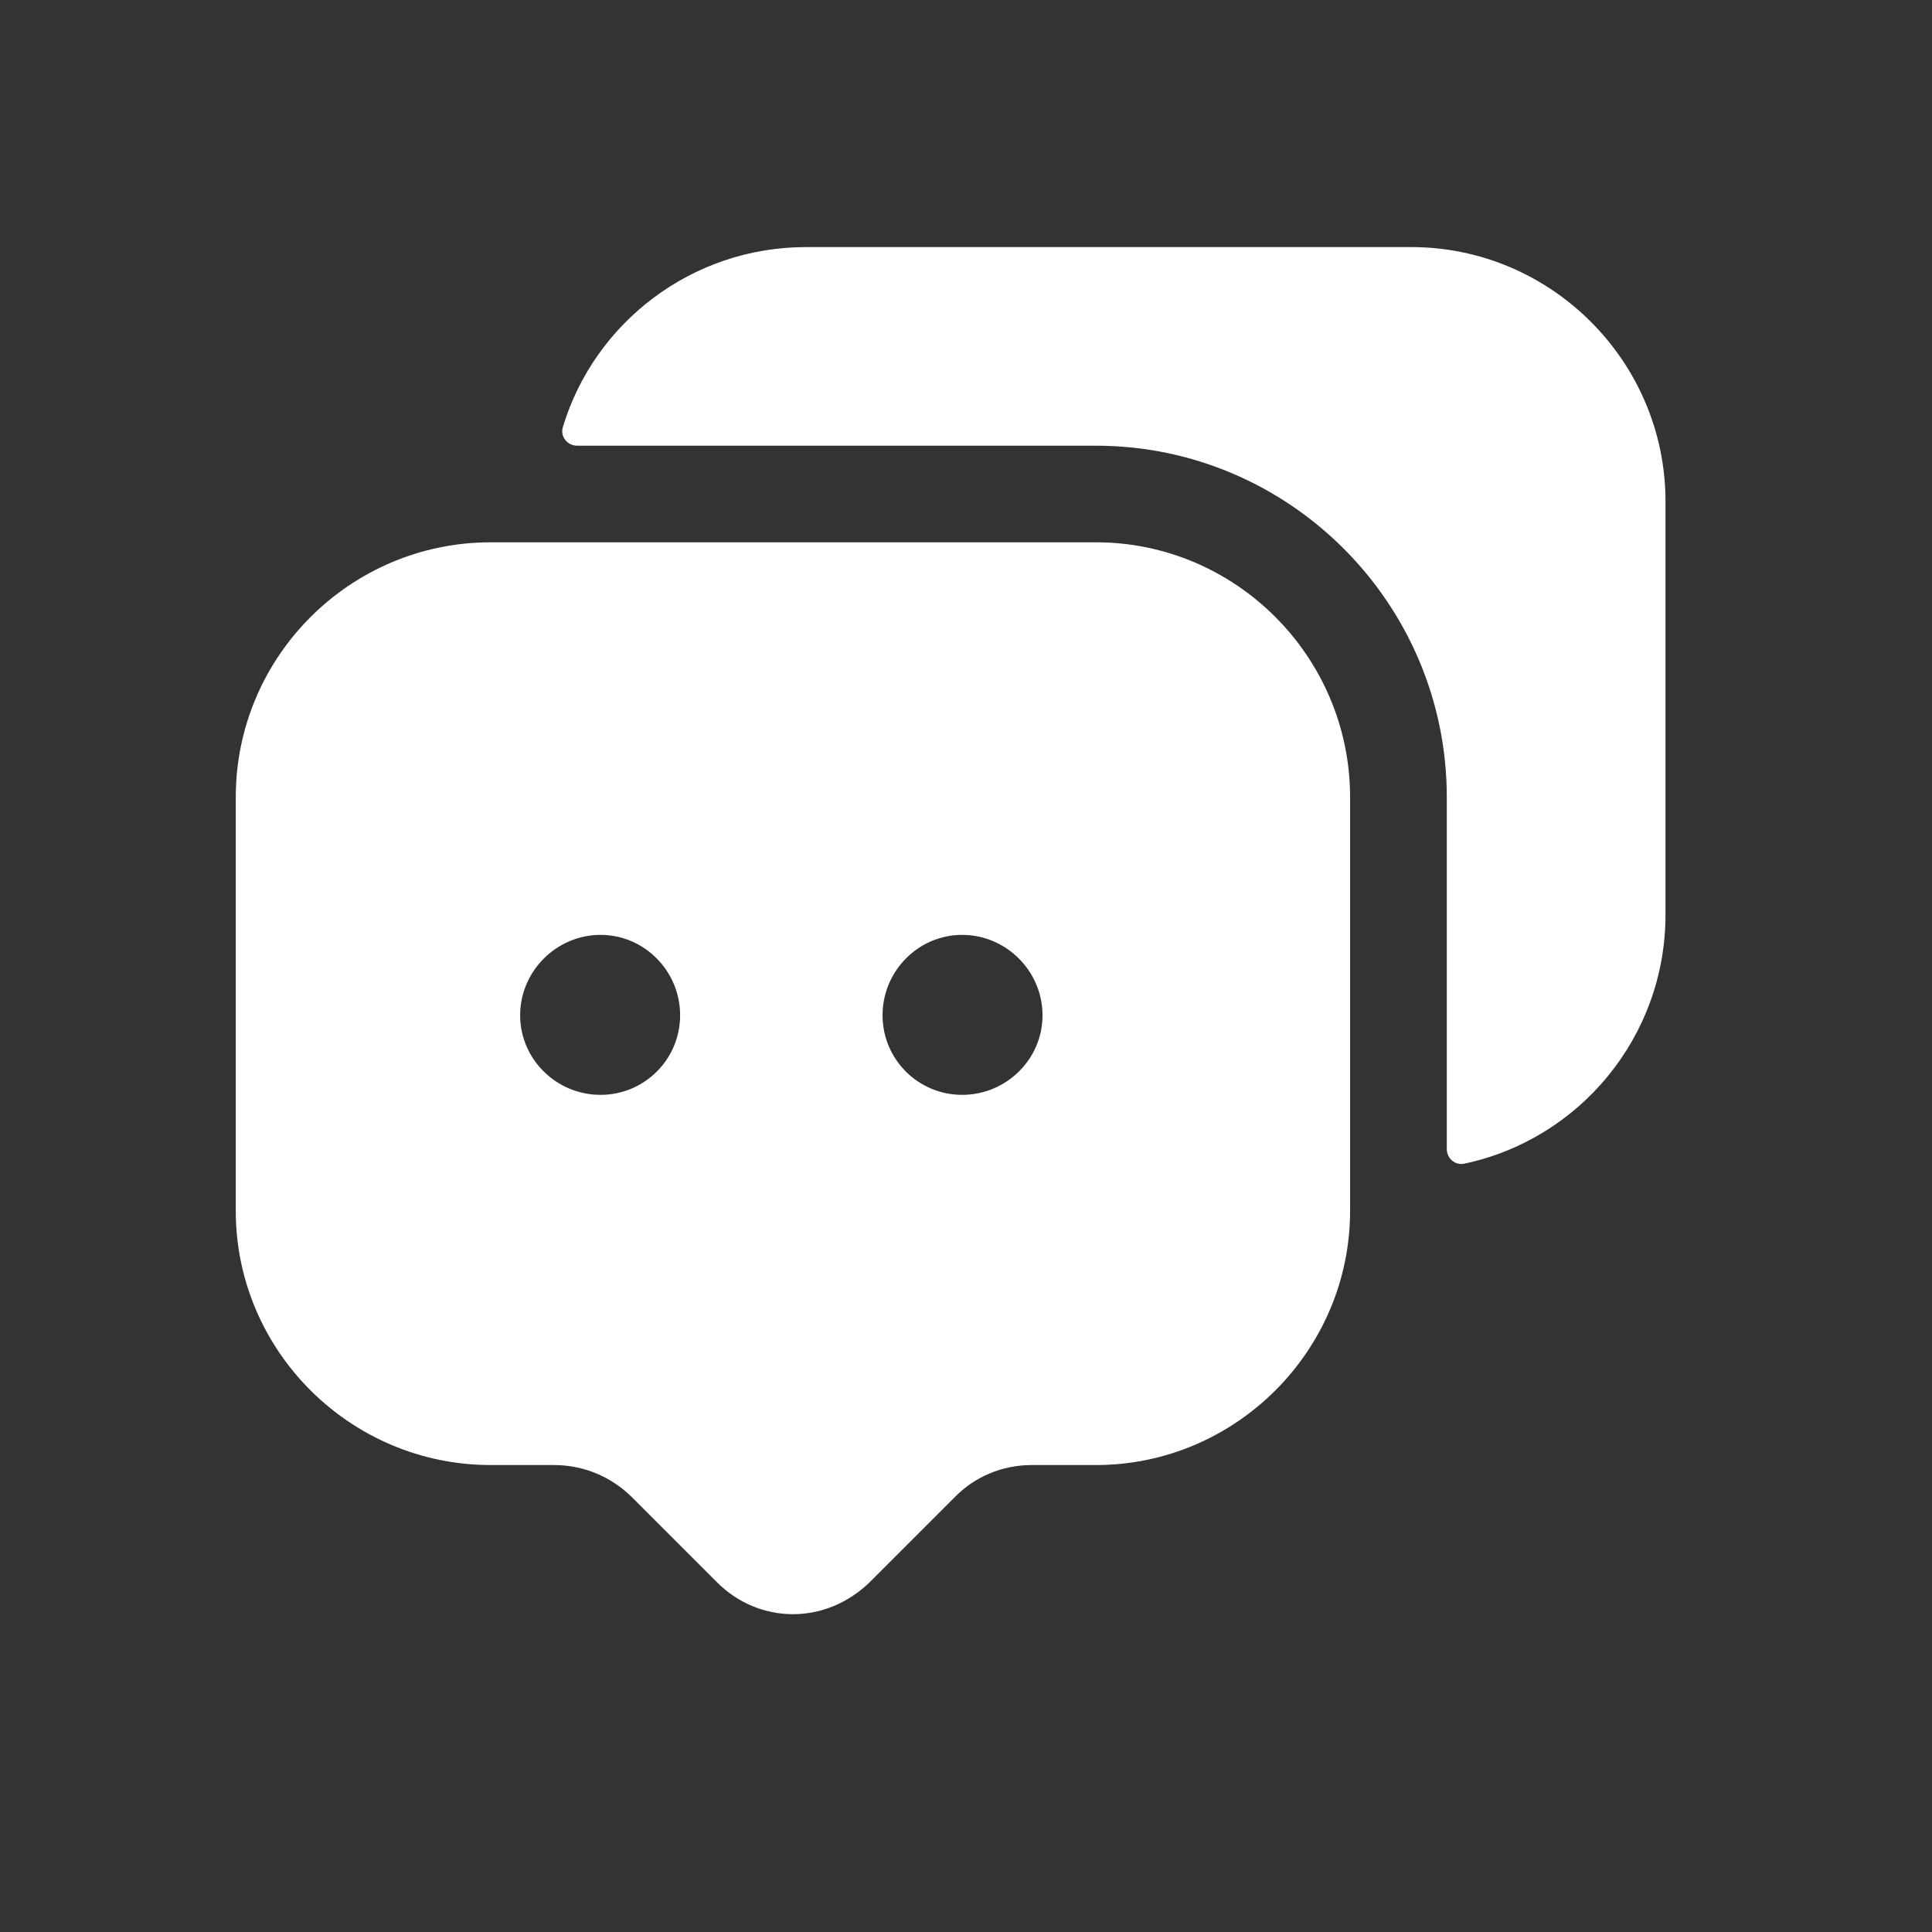<svg width="36" height="36" viewBox="0 0 36 36" fill="none" xmlns="http://www.w3.org/2000/svg">
<rect x="0" y="0" width="36" height="36" fill="#333333" stroke="none"/>
<g id="Chat">
<path id="Vector" fill-rule="evenodd" clip-rule="evenodd" d="M26.296 4.604H15.021C12.885 4.604 11.071 6.018 10.488 7.959C10.435 8.135 10.572 8.305 10.756 8.305H20.421C24.021 8.305 26.959 11.242 26.959 14.857V21.41C26.959 21.584 27.113 21.72 27.284 21.683C29.427 21.233 31.034 19.322 31.034 17.046V9.342C31.034 6.735 28.903 4.604 26.296 4.604Z" fill="white"/>
<path id="Vector_2" fill-rule="evenodd" clip-rule="evenodd" d="M17.929 20.401C17.108 20.401 16.445 19.738 16.445 18.918C16.445 18.097 17.108 17.42 17.929 17.42C18.749 17.42 19.426 18.097 19.426 18.918C19.426 19.738 18.749 20.401 17.929 20.401ZM11.189 20.401C10.369 20.401 9.692 19.738 9.692 18.918C9.692 18.097 10.369 17.42 11.189 17.42C12.01 17.42 12.673 18.097 12.673 18.918C12.673 19.738 12.01 20.401 11.189 20.401ZM20.42 10.105H9.145C6.524 10.105 4.393 12.236 4.393 14.857V22.561C4.393 25.167 6.524 27.299 9.145 27.299H10.325C10.873 27.299 11.391 27.515 11.78 27.903L13.364 29.487C13.738 29.862 14.242 30.078 14.775 30.078C15.308 30.078 15.812 29.862 16.201 29.487L17.785 27.903C18.159 27.515 18.677 27.299 19.225 27.299H20.42C23.026 27.299 25.157 25.167 25.157 22.561V14.857C25.157 12.236 23.026 10.105 20.42 10.105Z" fill="white"/>
</g>
</svg>
